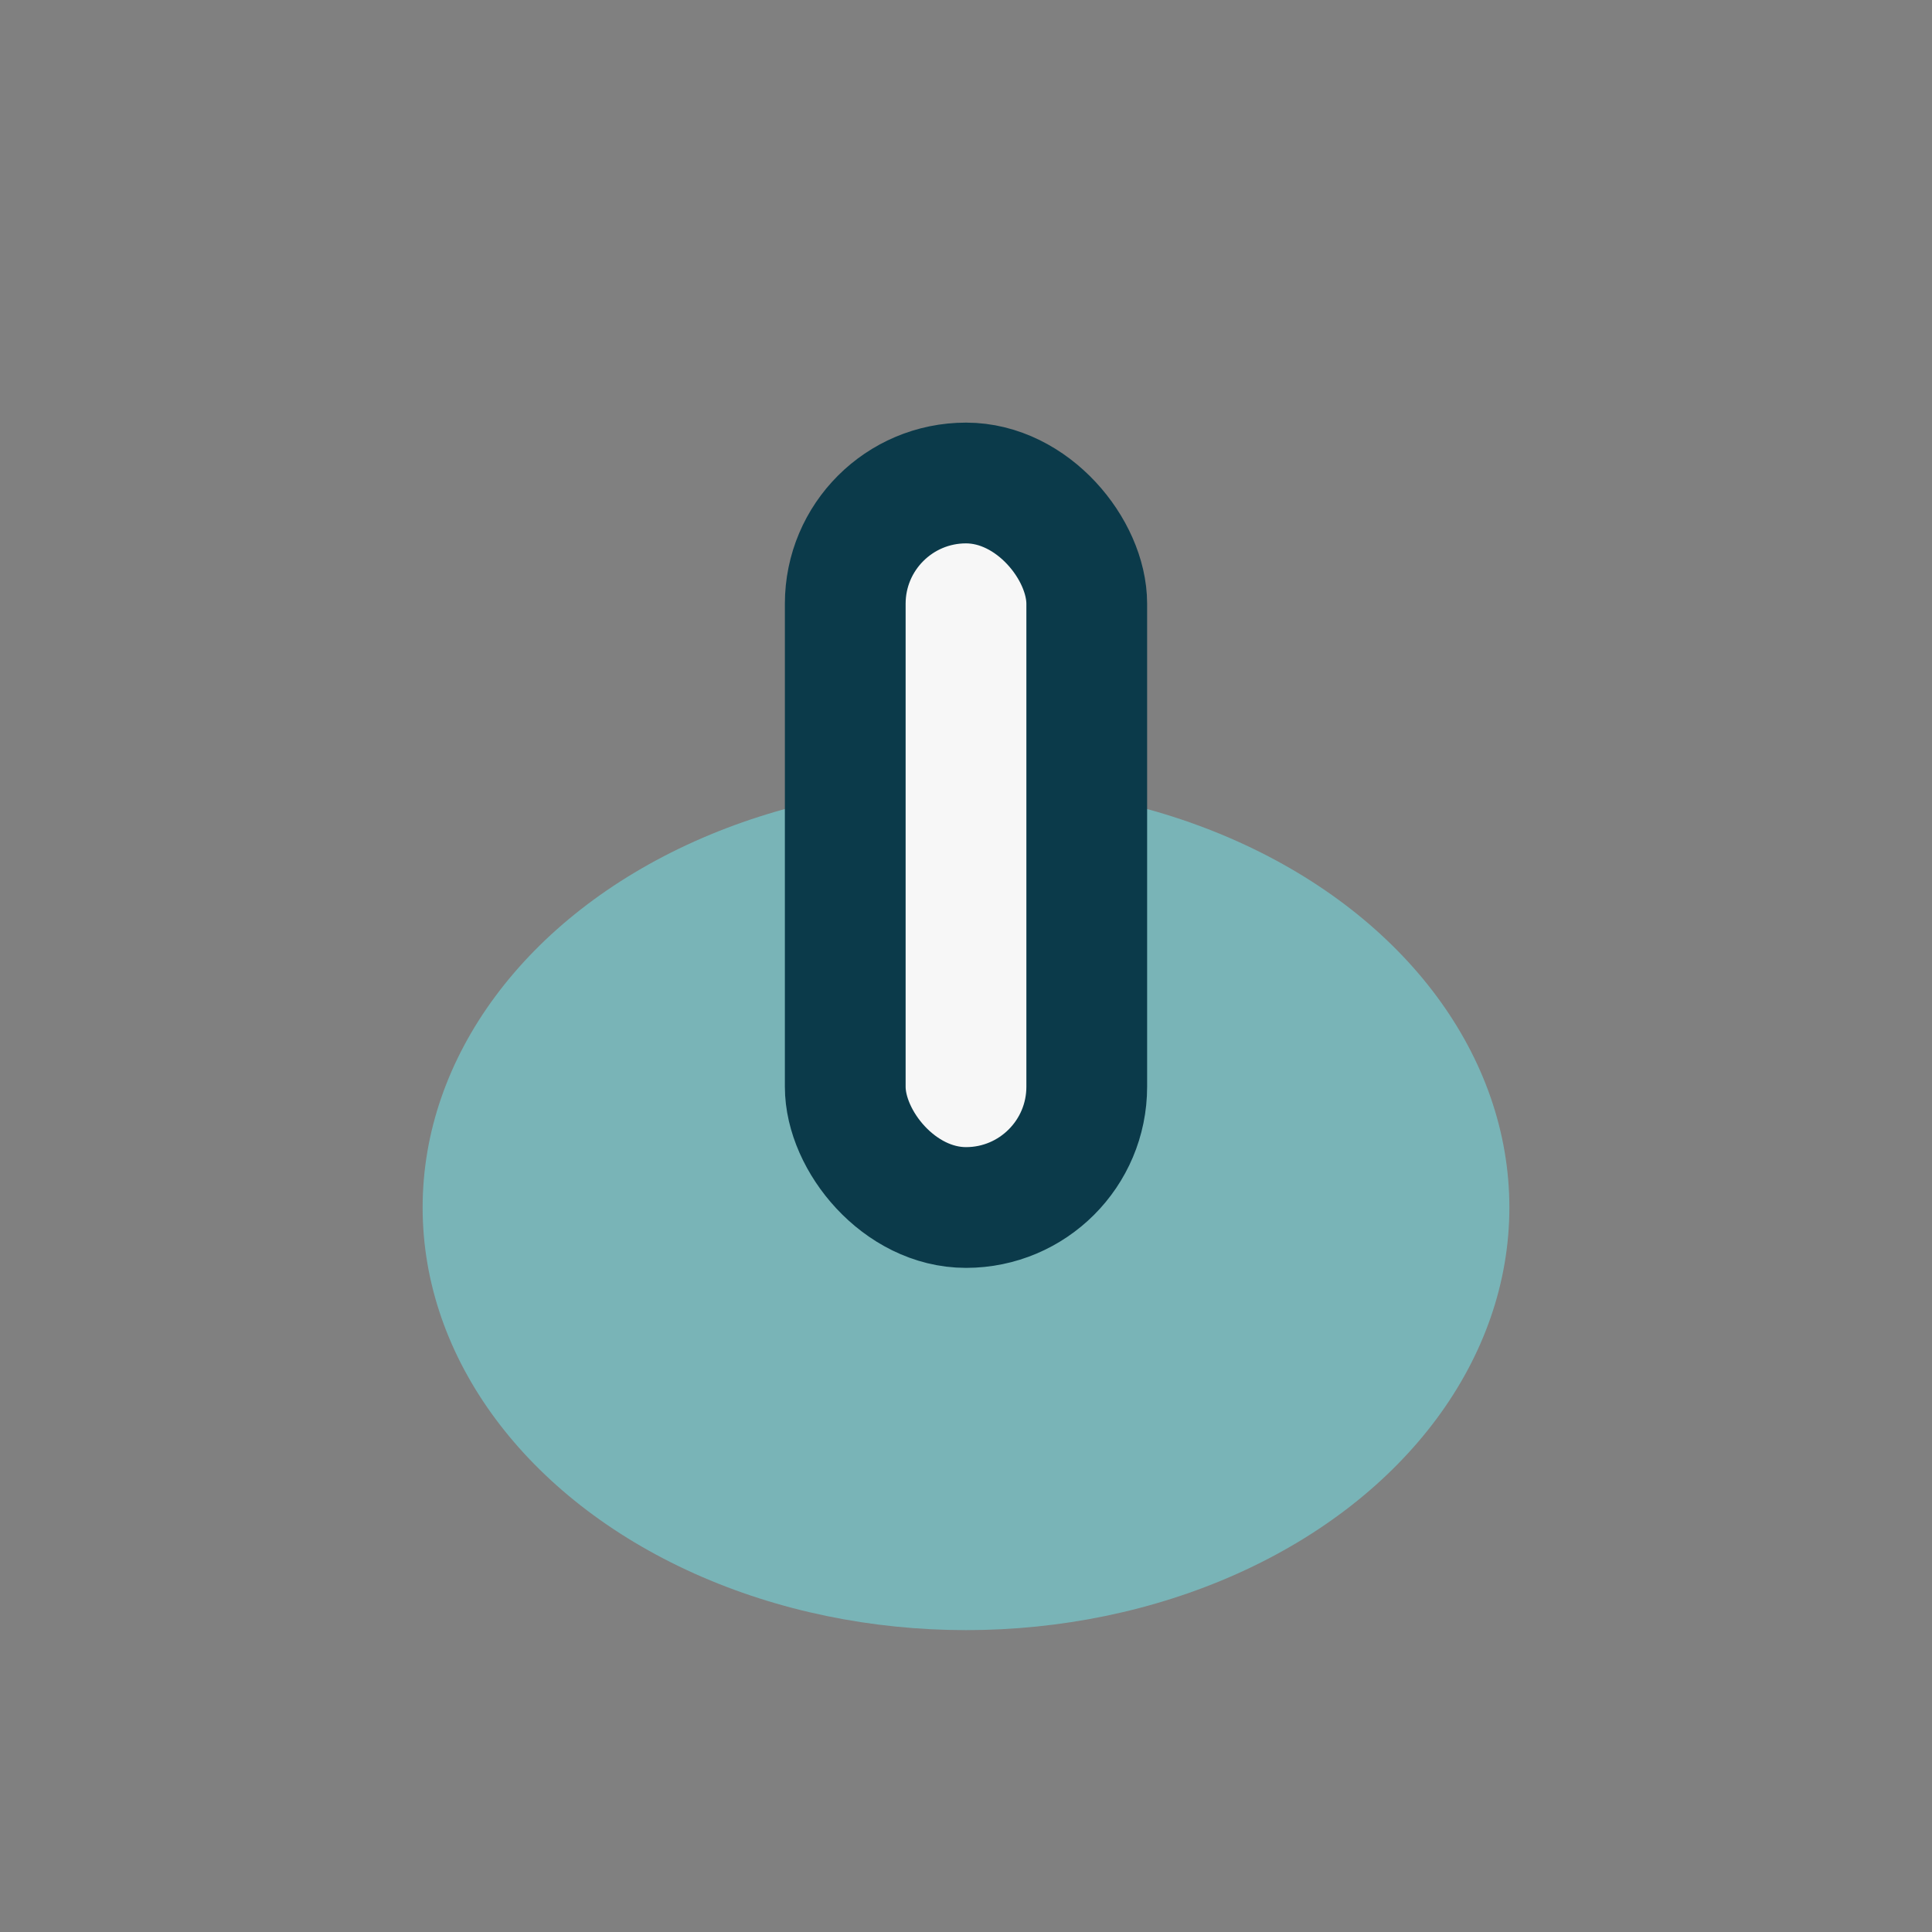 <?xml version="1.0" encoding="UTF-8"?>
<svg xmlns="http://www.w3.org/2000/svg" width="32" height="32" viewBox="0 0 32 32"><rect x="0" y="0" width="32" height="32" fill="#808080" stroke="none"/><ellipse cx="16" cy="20" rx="9" ry="7" fill="#79B4B7"/><rect x="14" y="8" width="4" height="12" rx="2" fill="#F7F7F7" stroke="#0B3A4A" stroke-width="2"/></svg>